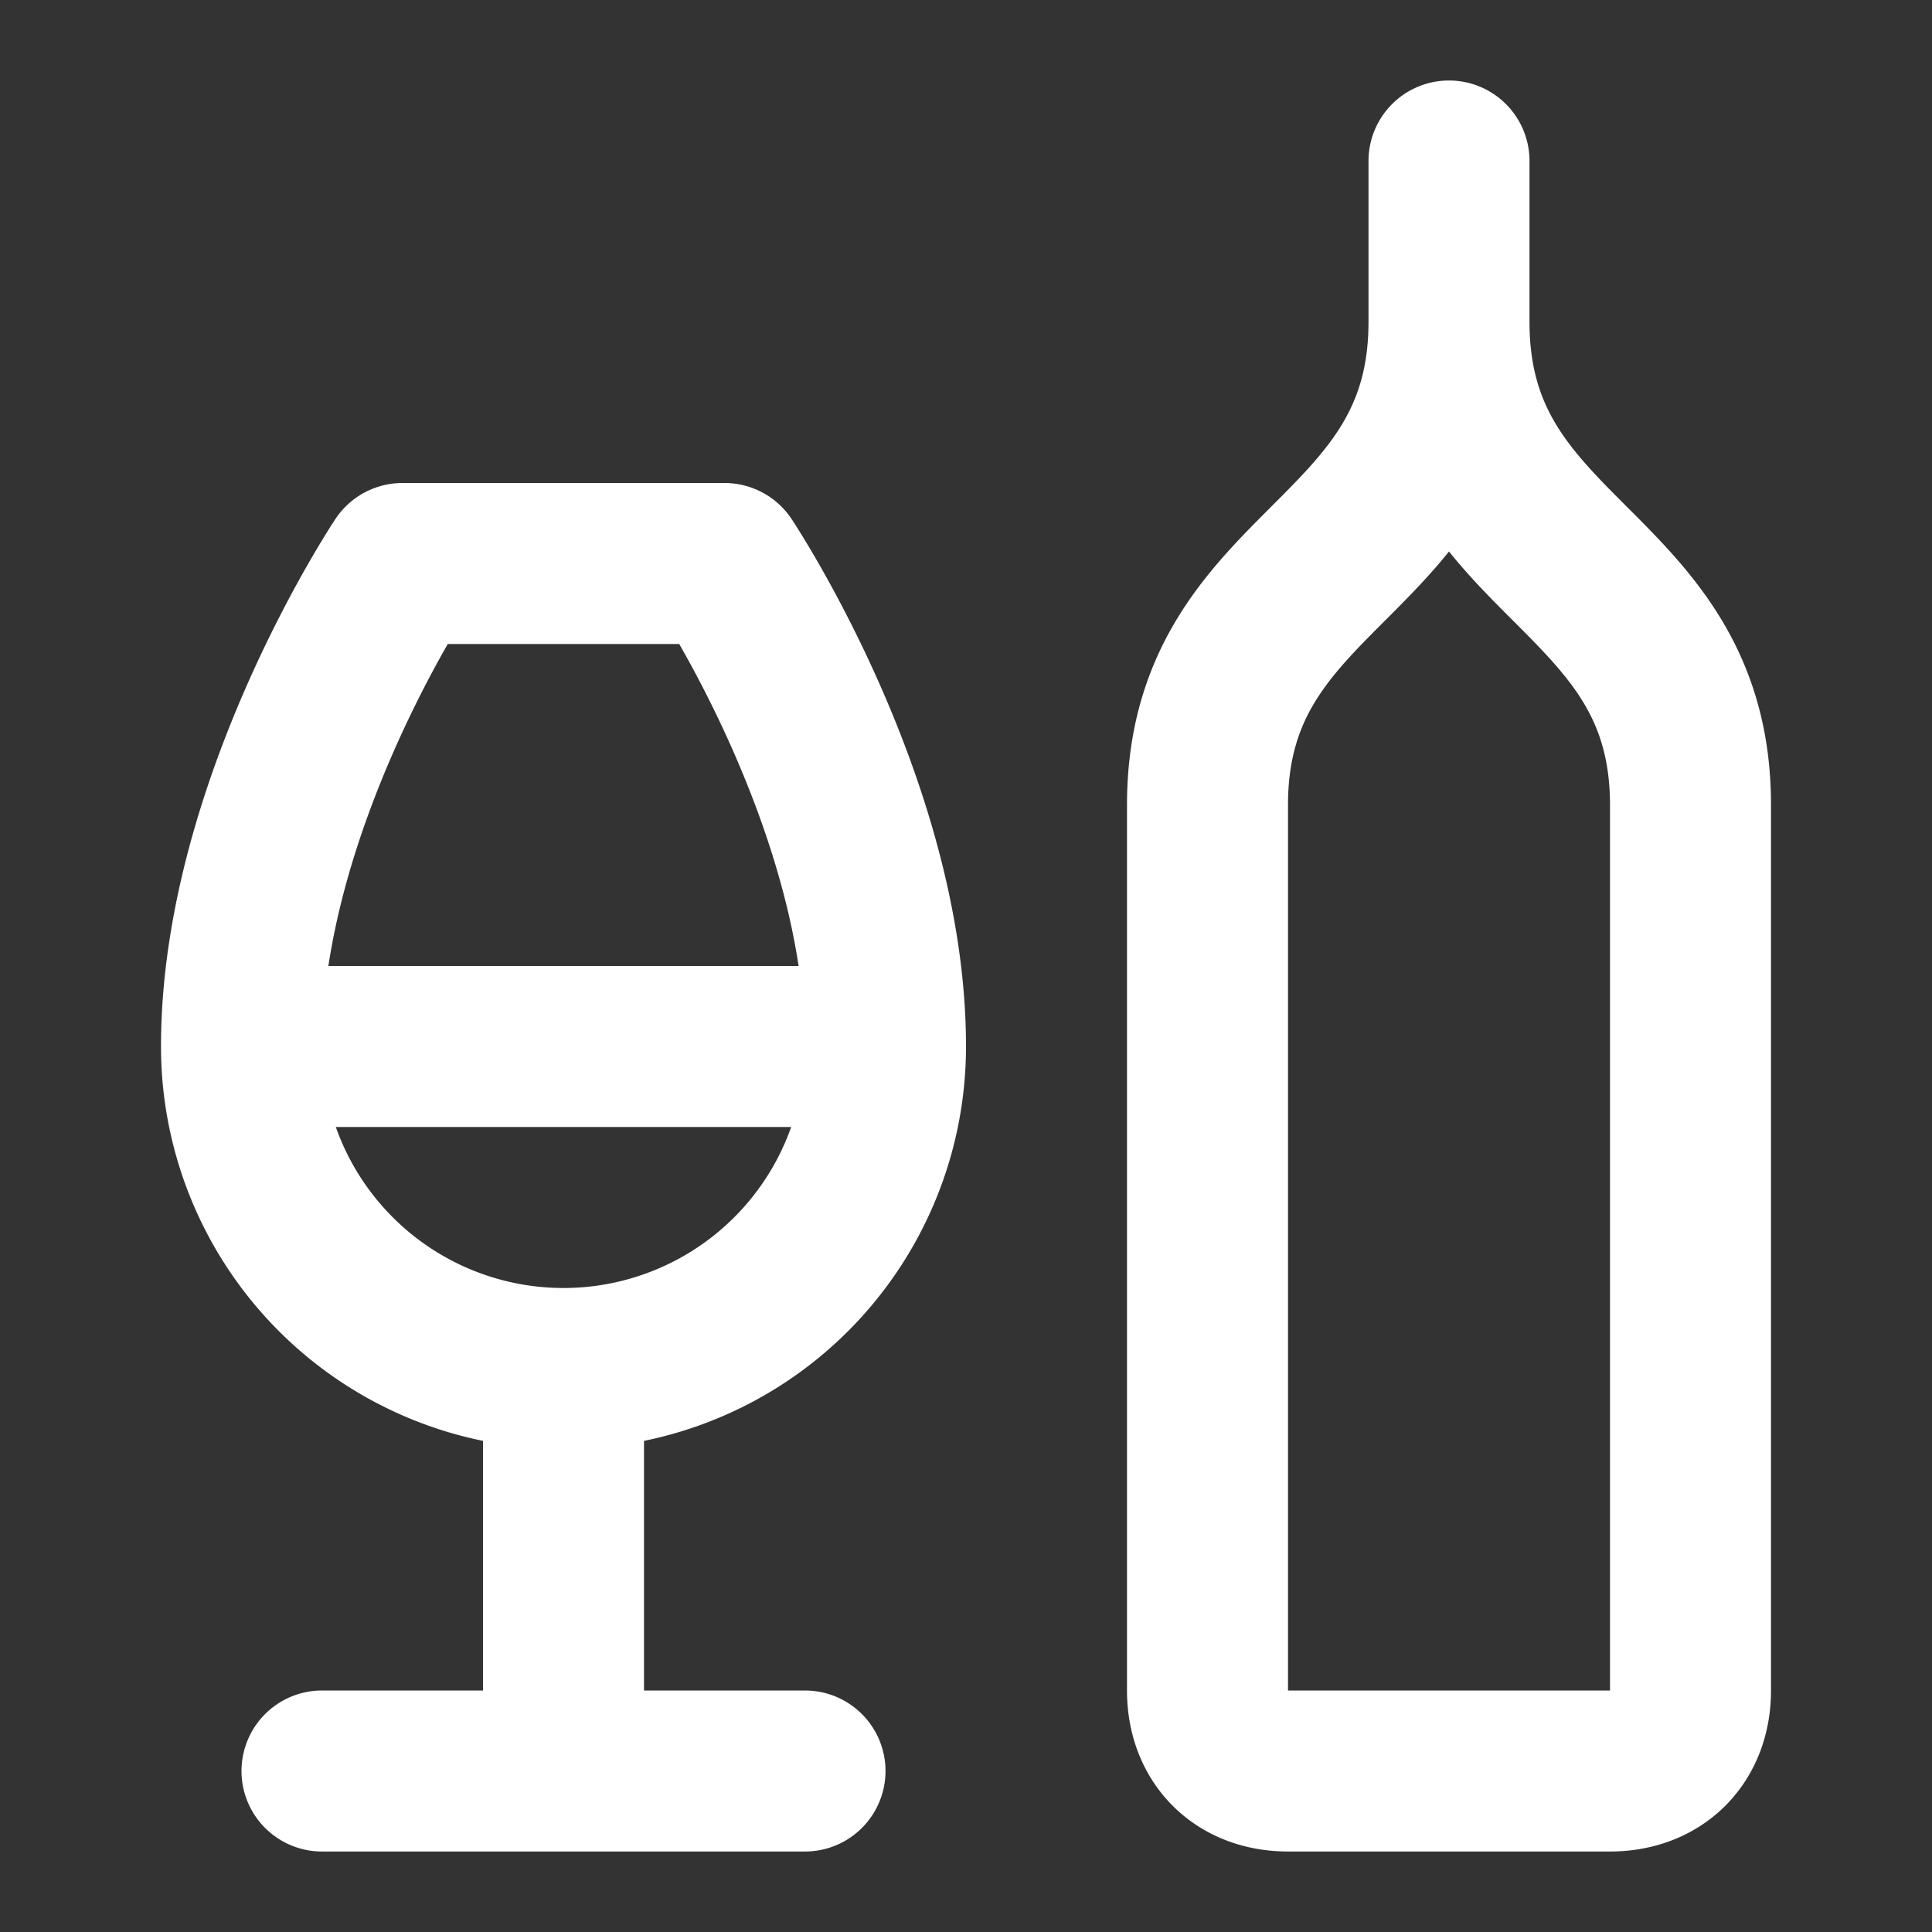 <svg xmlns="http://www.w3.org/2000/svg" width="32" height="32" viewBox="0 0 24 24"><rect x="0" y="0" width="24" height="24" fill="#333333" stroke="none"/><path fill="none" stroke="#ffffff" stroke-linecap="round" stroke-linejoin="round" stroke-width="2" d="M3 13h8M5 7s-2 3-2 6a4 4 0 0 0 8 0c0-3-2-6-2-6Zm2 10v5m-3 0h6m8-18c0 3-3 3-3 6v11c0 .6.4 1 1 1h4c.6 0 1-.4 1-1V10c0-3-3-3-3-6m0 0V2"/></svg>